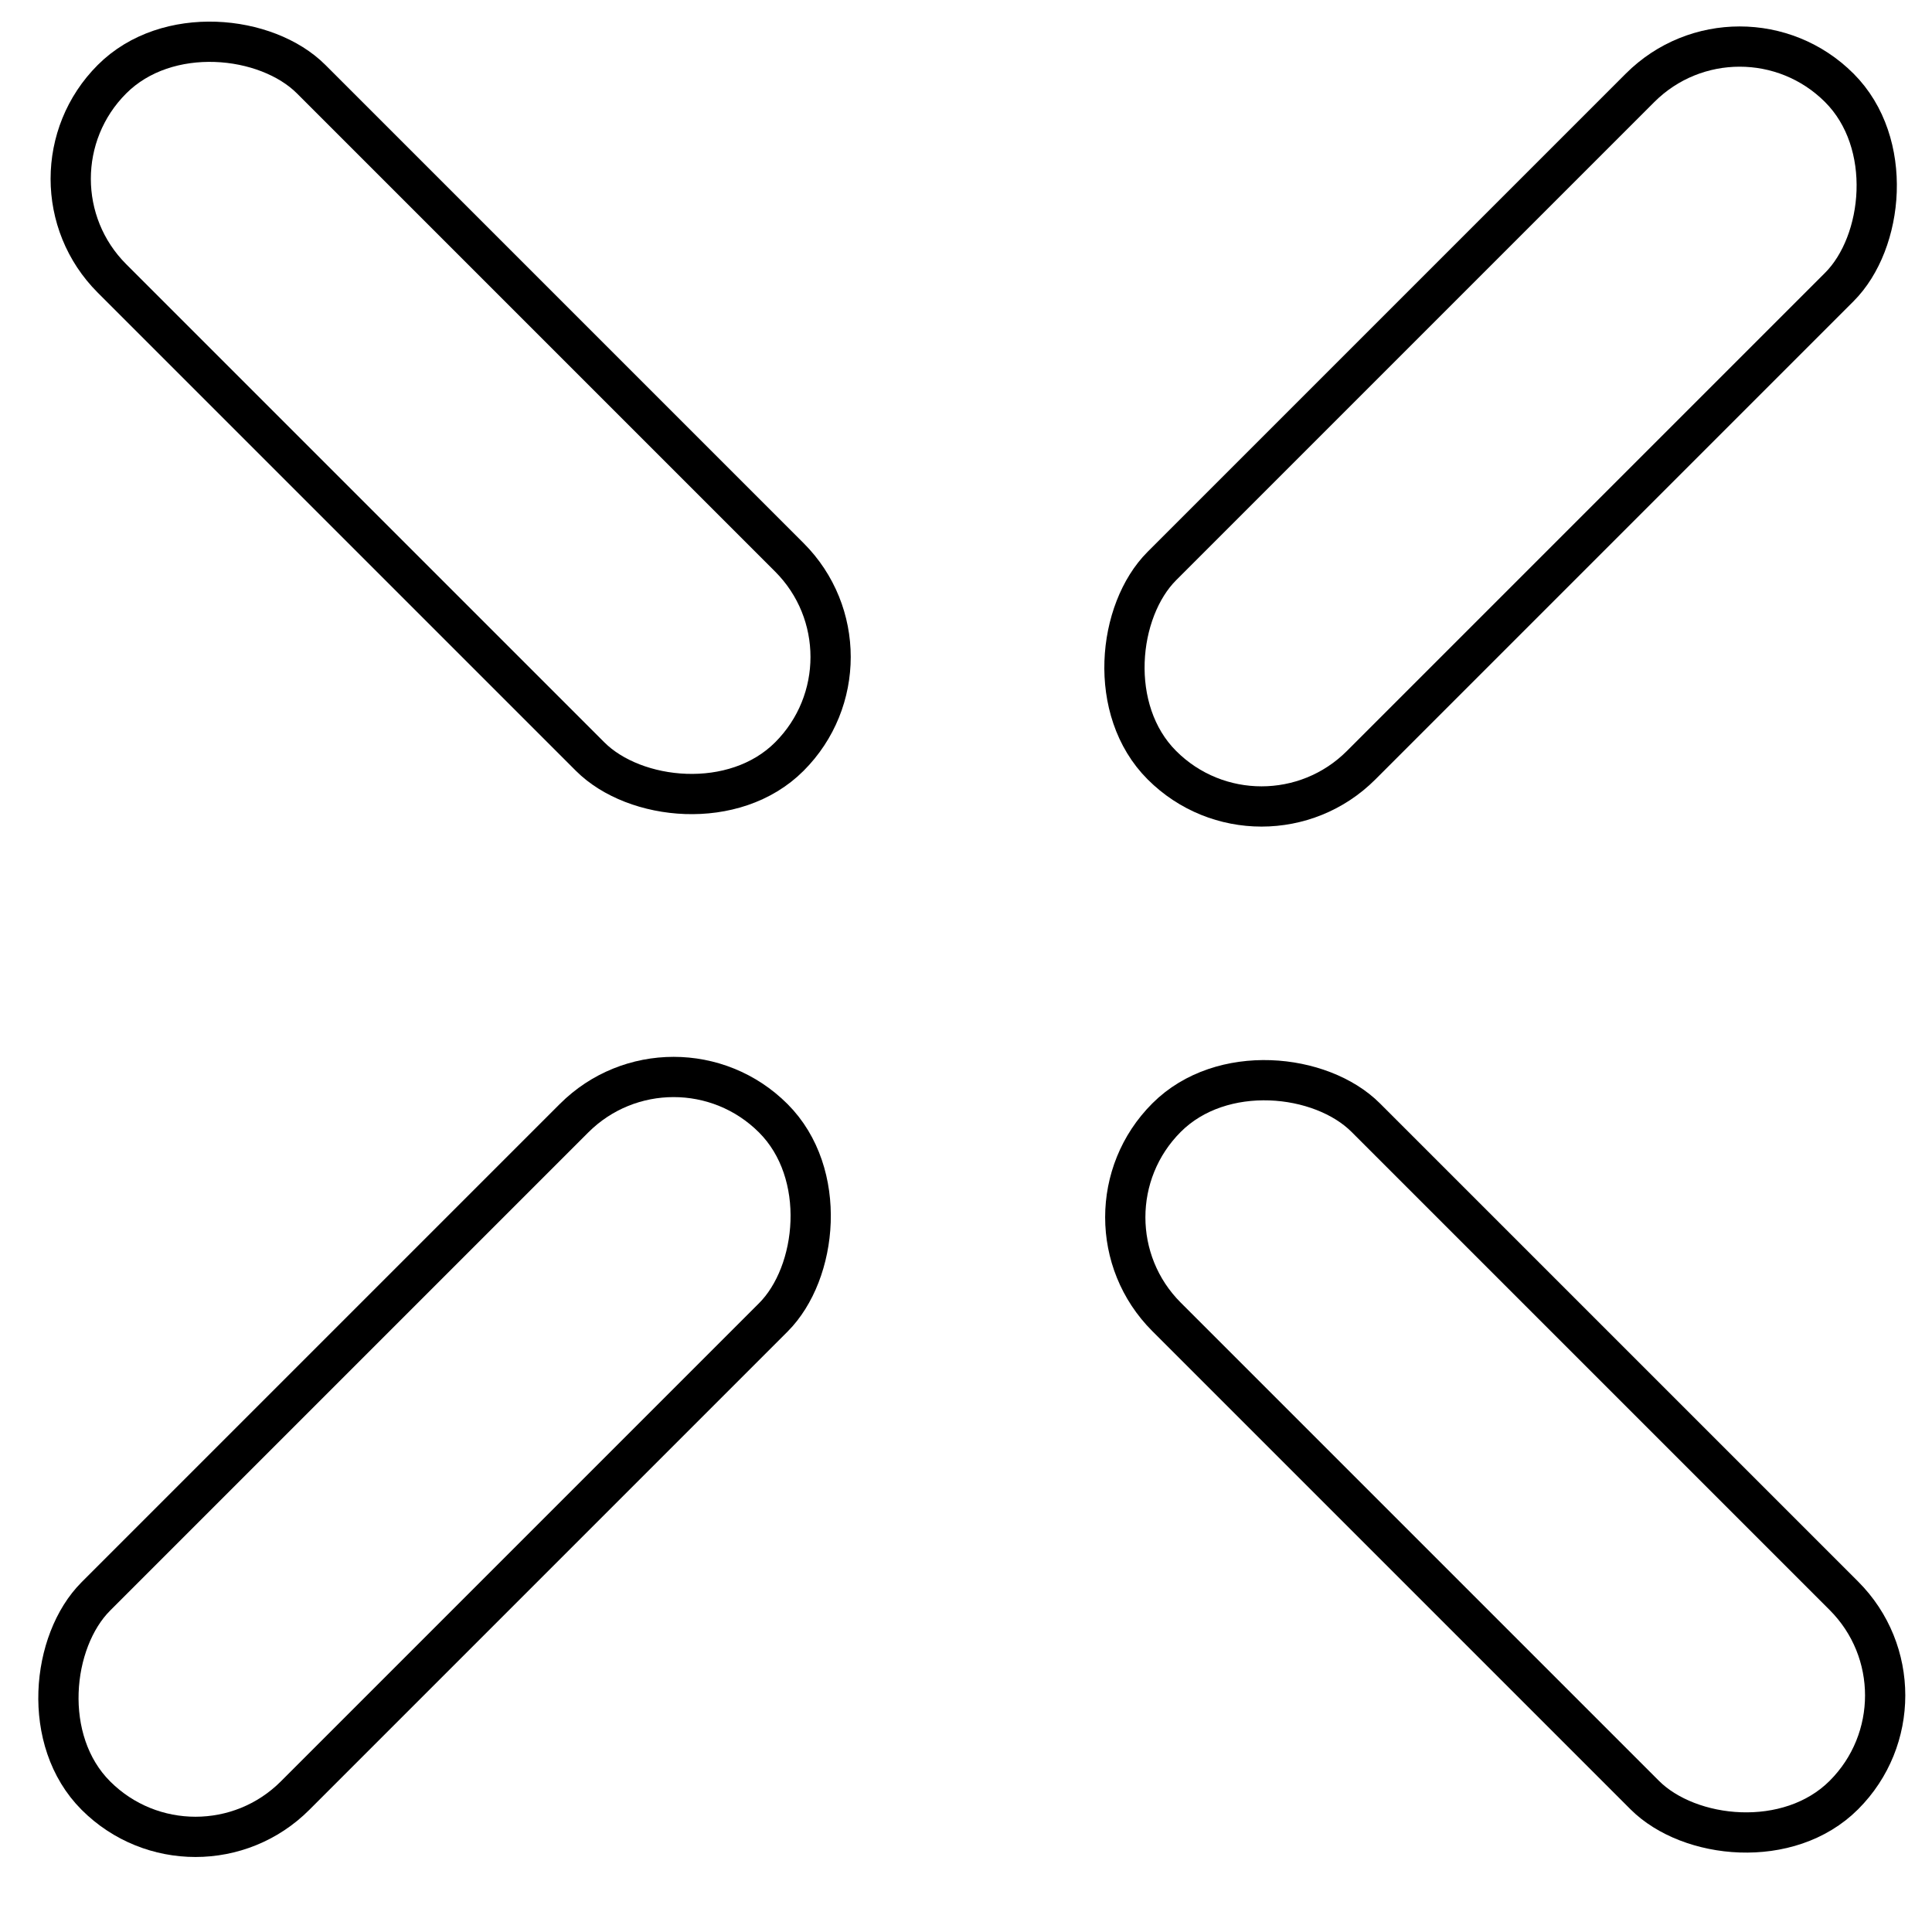 <?xml version="1.0" encoding="UTF-8"?> <svg xmlns="http://www.w3.org/2000/svg" width="240" height="240" viewBox="0 0 240 240" fill="none"><rect x="216.108" y="-1.464" width="35" height="119" rx="17.5" transform="rotate(45 216.108 -1.464)" stroke="black" stroke-width="5"></rect><rect x="83.681" y="126.536" width="35" height="119" rx="17.5" transform="rotate(45 83.681 126.536)" stroke="black" stroke-width="5"></rect><rect x="1.536" y="22.213" width="35" height="119" rx="17.5" transform="rotate(-45 1.536 22.213)" stroke="black" stroke-width="5"></rect><rect x="132.536" y="151.213" width="35" height="119" rx="17.5" transform="rotate(-45 132.536 151.213)" stroke="black" stroke-width="5"></rect></svg> 